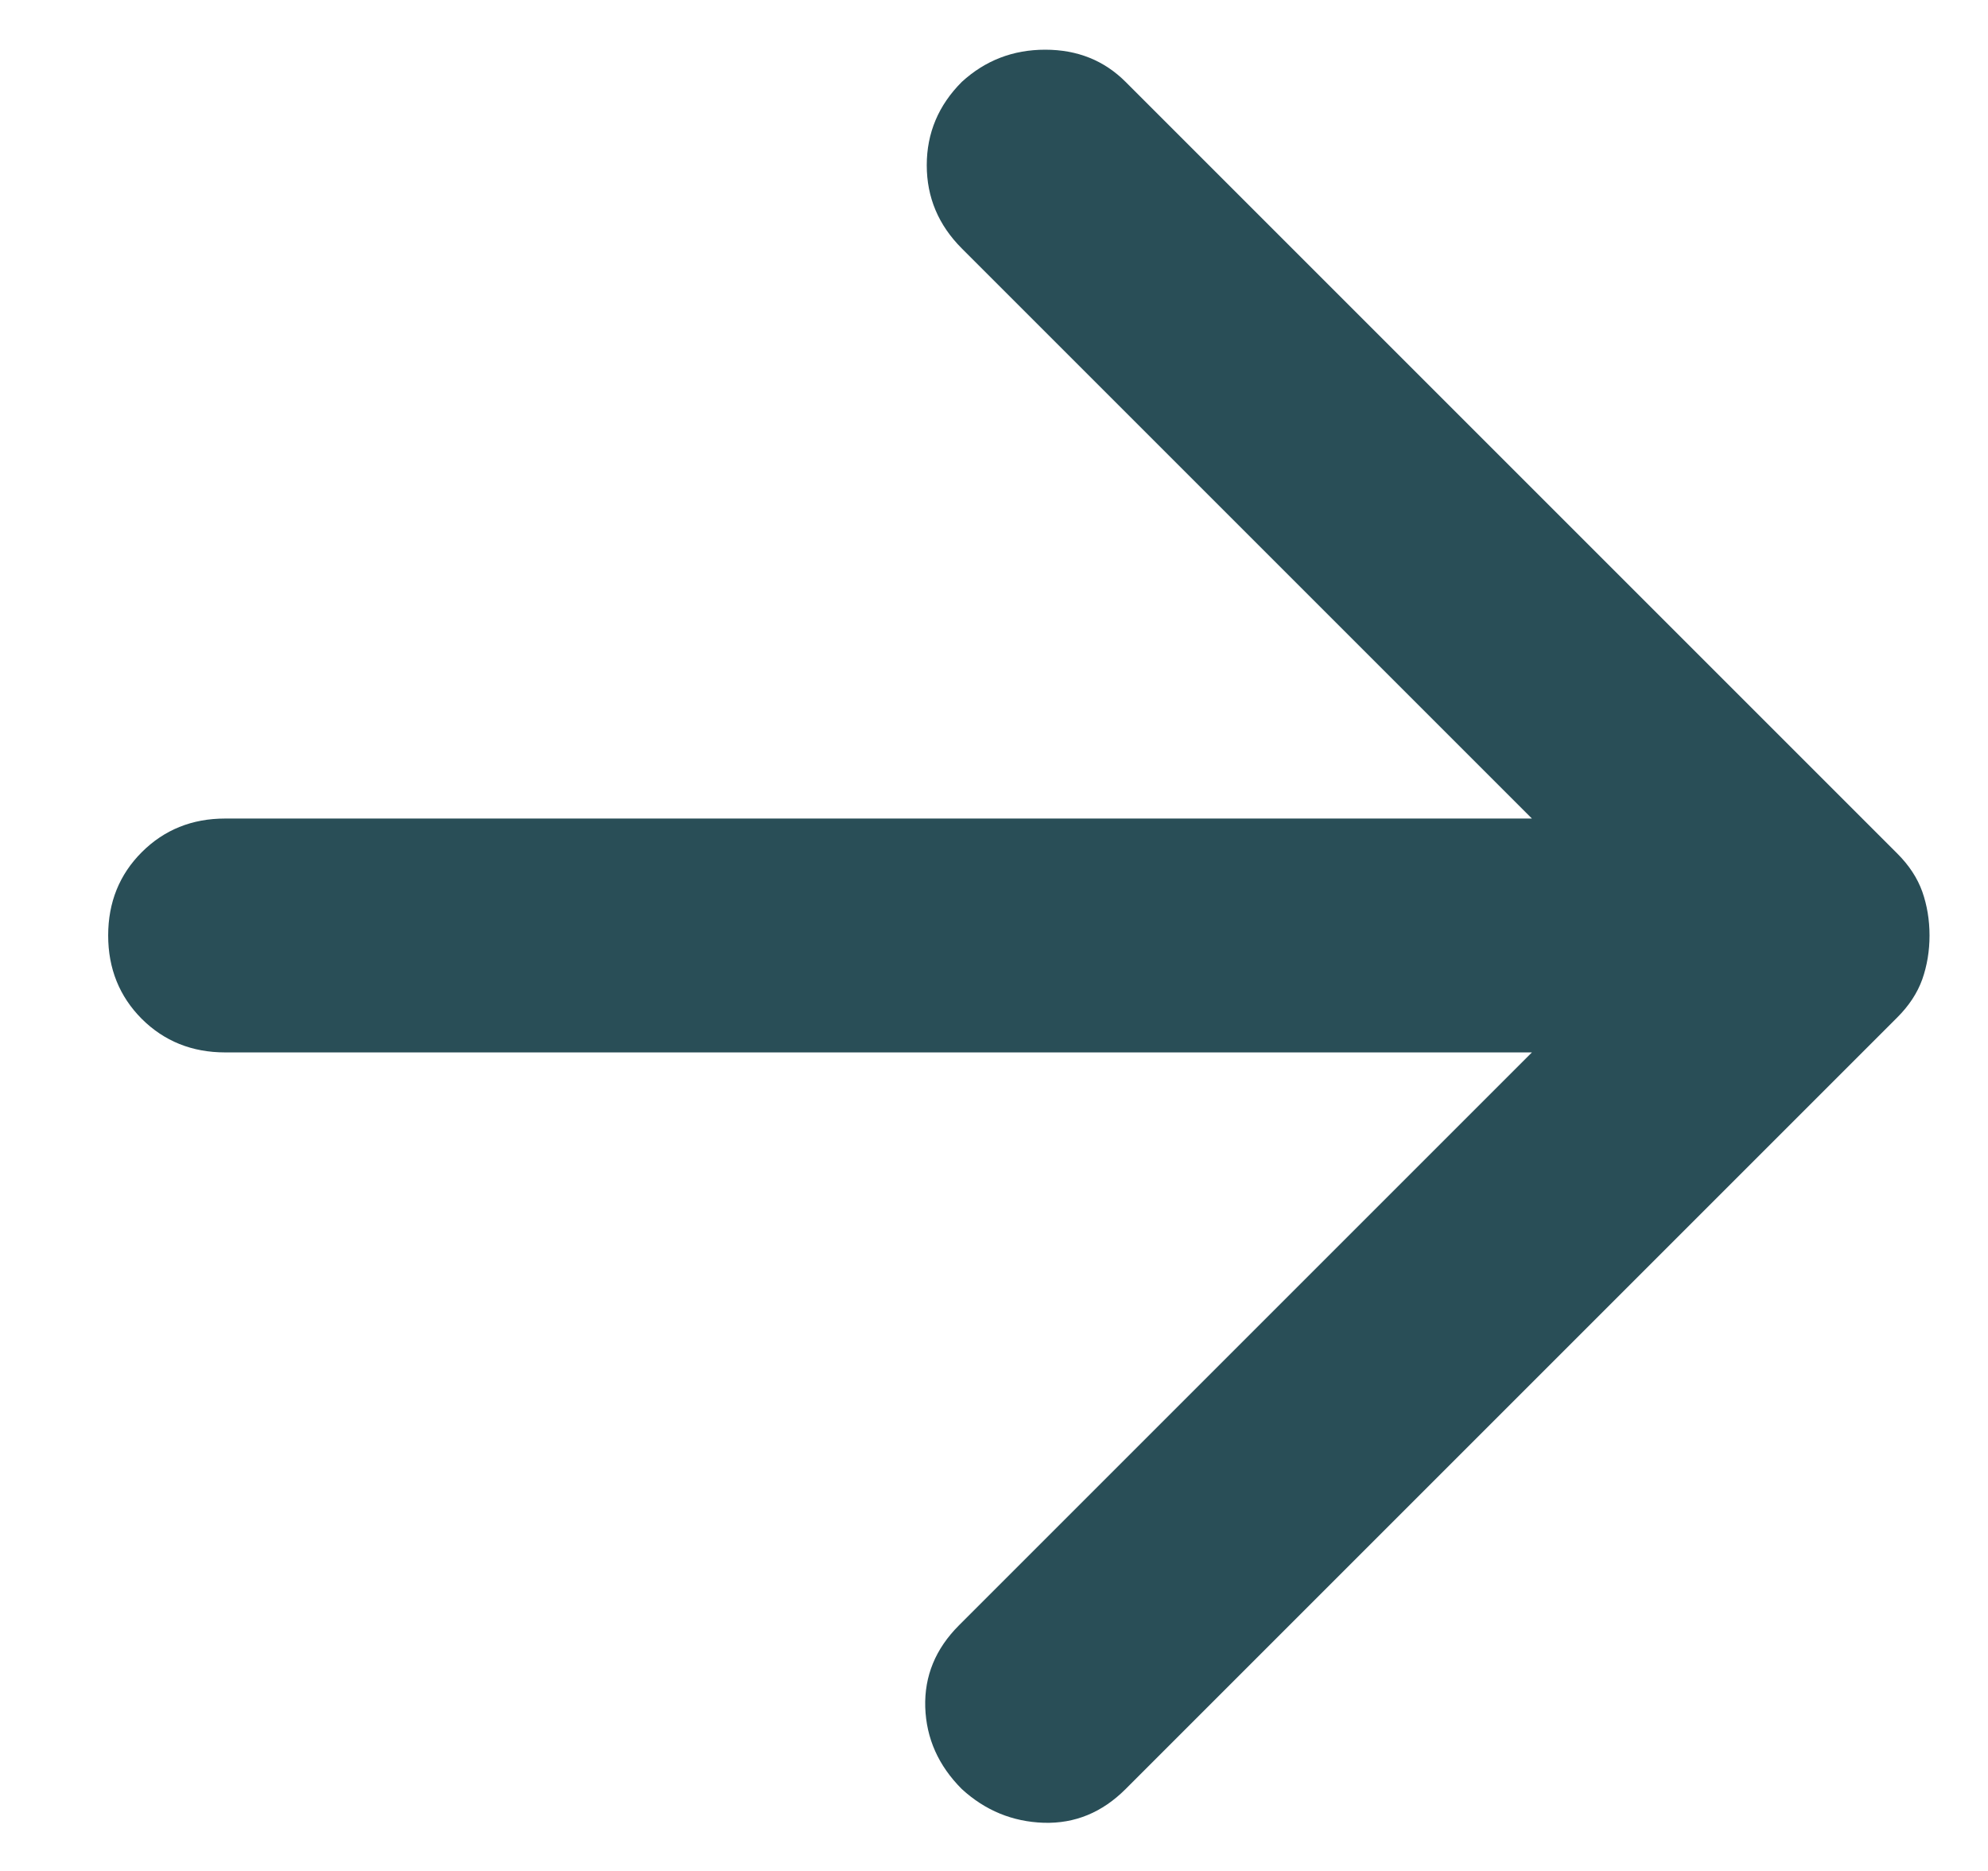 <svg width="17" height="16" viewBox="0 0 17 16" fill="none" xmlns="http://www.w3.org/2000/svg">
<path d="M13.1 9L8.2 13.9C8 14.1 7.904 14.333 7.912 14.6C7.921 14.867 8.025 15.1 8.225 15.3C8.425 15.483 8.658 15.579 8.925 15.588C9.192 15.596 9.425 15.5 9.625 15.3L16.225 8.7C16.325 8.6 16.396 8.492 16.438 8.375C16.479 8.258 16.5 8.133 16.5 8C16.5 7.867 16.479 7.742 16.438 7.625C16.396 7.508 16.325 7.4 16.225 7.3L9.625 0.7C9.442 0.517 9.213 0.425 8.938 0.425C8.662 0.425 8.425 0.517 8.225 0.7C8.025 0.9 7.925 1.138 7.925 1.413C7.925 1.688 8.025 1.925 8.225 2.125L13.1 7H1.925C1.642 7 1.404 7.096 1.212 7.288C1.021 7.479 0.925 7.717 0.925 8C0.925 8.283 1.021 8.521 1.212 8.713C1.404 8.904 1.642 9 1.925 9H13.1Z" fill="#294E57"/>
</svg>
